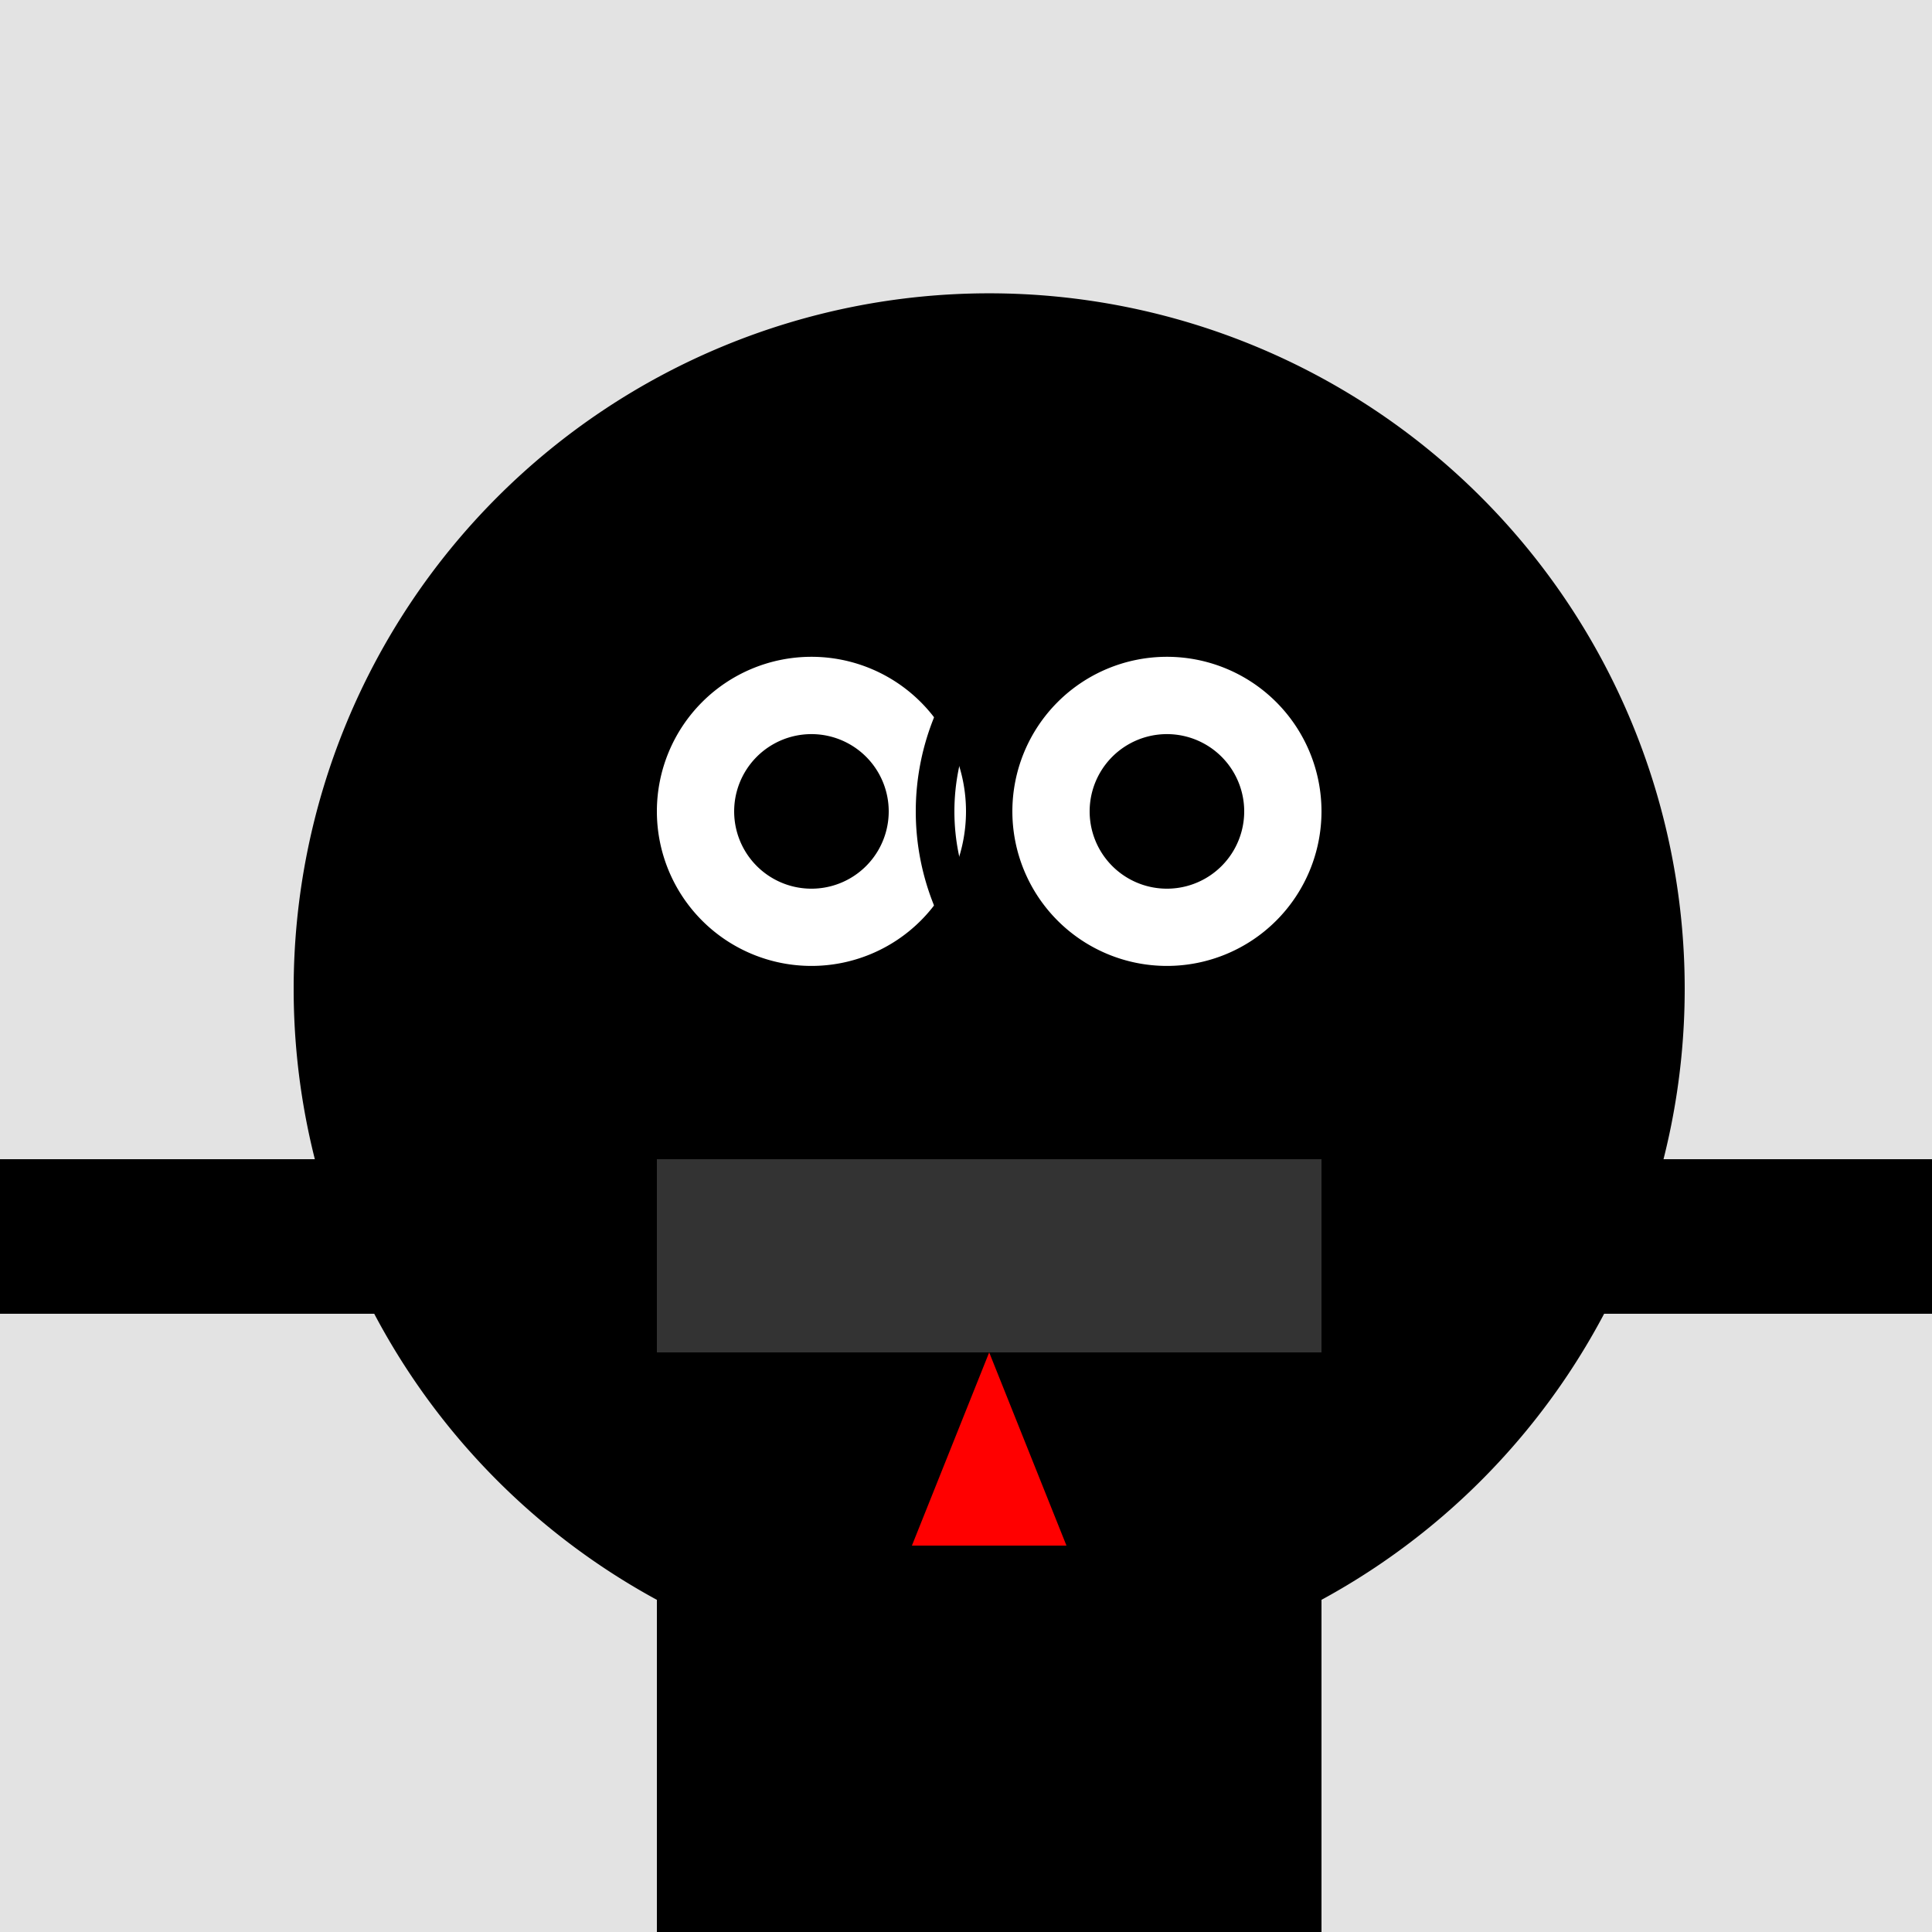 <!--

Generated by DrawGPT.
Free, open source, AI generated images in SVG, PNG, and HTML Canvas format.
https://drawgpt.ai

Created: 2023-09-27T15:19:54.707Z
Link: https://drawgpt.ai/prompt/105315/

-->
<svg xmlns="http://www.w3.org/2000/svg" xmlns:xlink="http://www.w3.org/1999/xlink" width="500" height="500"><defs/><g><rect fill="#E3E3E3" stroke="none" x="0" y="0" width="512" height="512"/><path fill="#000000" stroke="none" paint-order="stroke fill markers" d=" M 436 256 A 180 180 0 1 1 436 255.82"/><rect fill="#000000" stroke="none" x="170" y="300" width="172" height="200"/><rect fill="#000000" stroke="none" x="0" y="300" width="170" height="40"/><rect fill="#000000" stroke="none" x="342" y="300" width="170" height="40"/><rect fill="#000000" stroke="none" x="200" y="500" width="40" height="120"/><rect fill="#000000" stroke="none" x="272" y="500" width="40" height="120"/><path fill="#FFFFFF" stroke="none" paint-order="stroke fill markers" d=" M 250 210 A 40 40 0 1 1 250 209.96"/><path fill="#FFFFFF" stroke="none" paint-order="stroke fill markers" d=" M 342 210 A 40 40 0 1 1 342 209.96"/><path fill="#000000" stroke="none" paint-order="stroke fill markers" d=" M 230 210 A 20 20 0 1 1 230 209.98"/><path fill="#000000" stroke="none" paint-order="stroke fill markers" d=" M 322 210 A 20 20 0 1 1 322 209.98"/><path fill="#000000" stroke="none" paint-order="stroke fill markers" d=" M 256 230 L 236 252 L 276 252"/><rect fill="#000000" stroke="none" x="226" y="270" width="60" height="20"/><rect fill="#333333" stroke="none" x="170" y="300" width="172" height="50"/><path fill="#FF0000" stroke="none" paint-order="stroke fill markers" d=" M 256 350 L 236 400 L 276 400"/><path fill="none" stroke="#000000" paint-order="fill stroke markers" d=" M 210 270 A 60 60 0 0 1 210 150" stroke-miterlimit="10" stroke-width="10" stroke-dasharray=""/><path fill="none" stroke="#000000" paint-order="fill stroke markers" d=" M 302 270 A 60 60 0 0 1 302 150" stroke-miterlimit="10" stroke-width="10" stroke-dasharray=""/><path fill="none" stroke="#000000" paint-order="fill stroke markers" d=" M 170 330 L 120 330" stroke-miterlimit="10" stroke-width="5" stroke-dasharray=""/><path fill="none" stroke="#000000" paint-order="fill stroke markers" d=" M 140 330 A 20 20 0 1 1 140 329.98" stroke-miterlimit="10" stroke-width="3" stroke-dasharray=""/><path fill="none" stroke="#000000" paint-order="fill stroke markers" d=" M 120 310 L 120 350" stroke-miterlimit="10" stroke-width="3" stroke-dasharray=""/></g></svg>